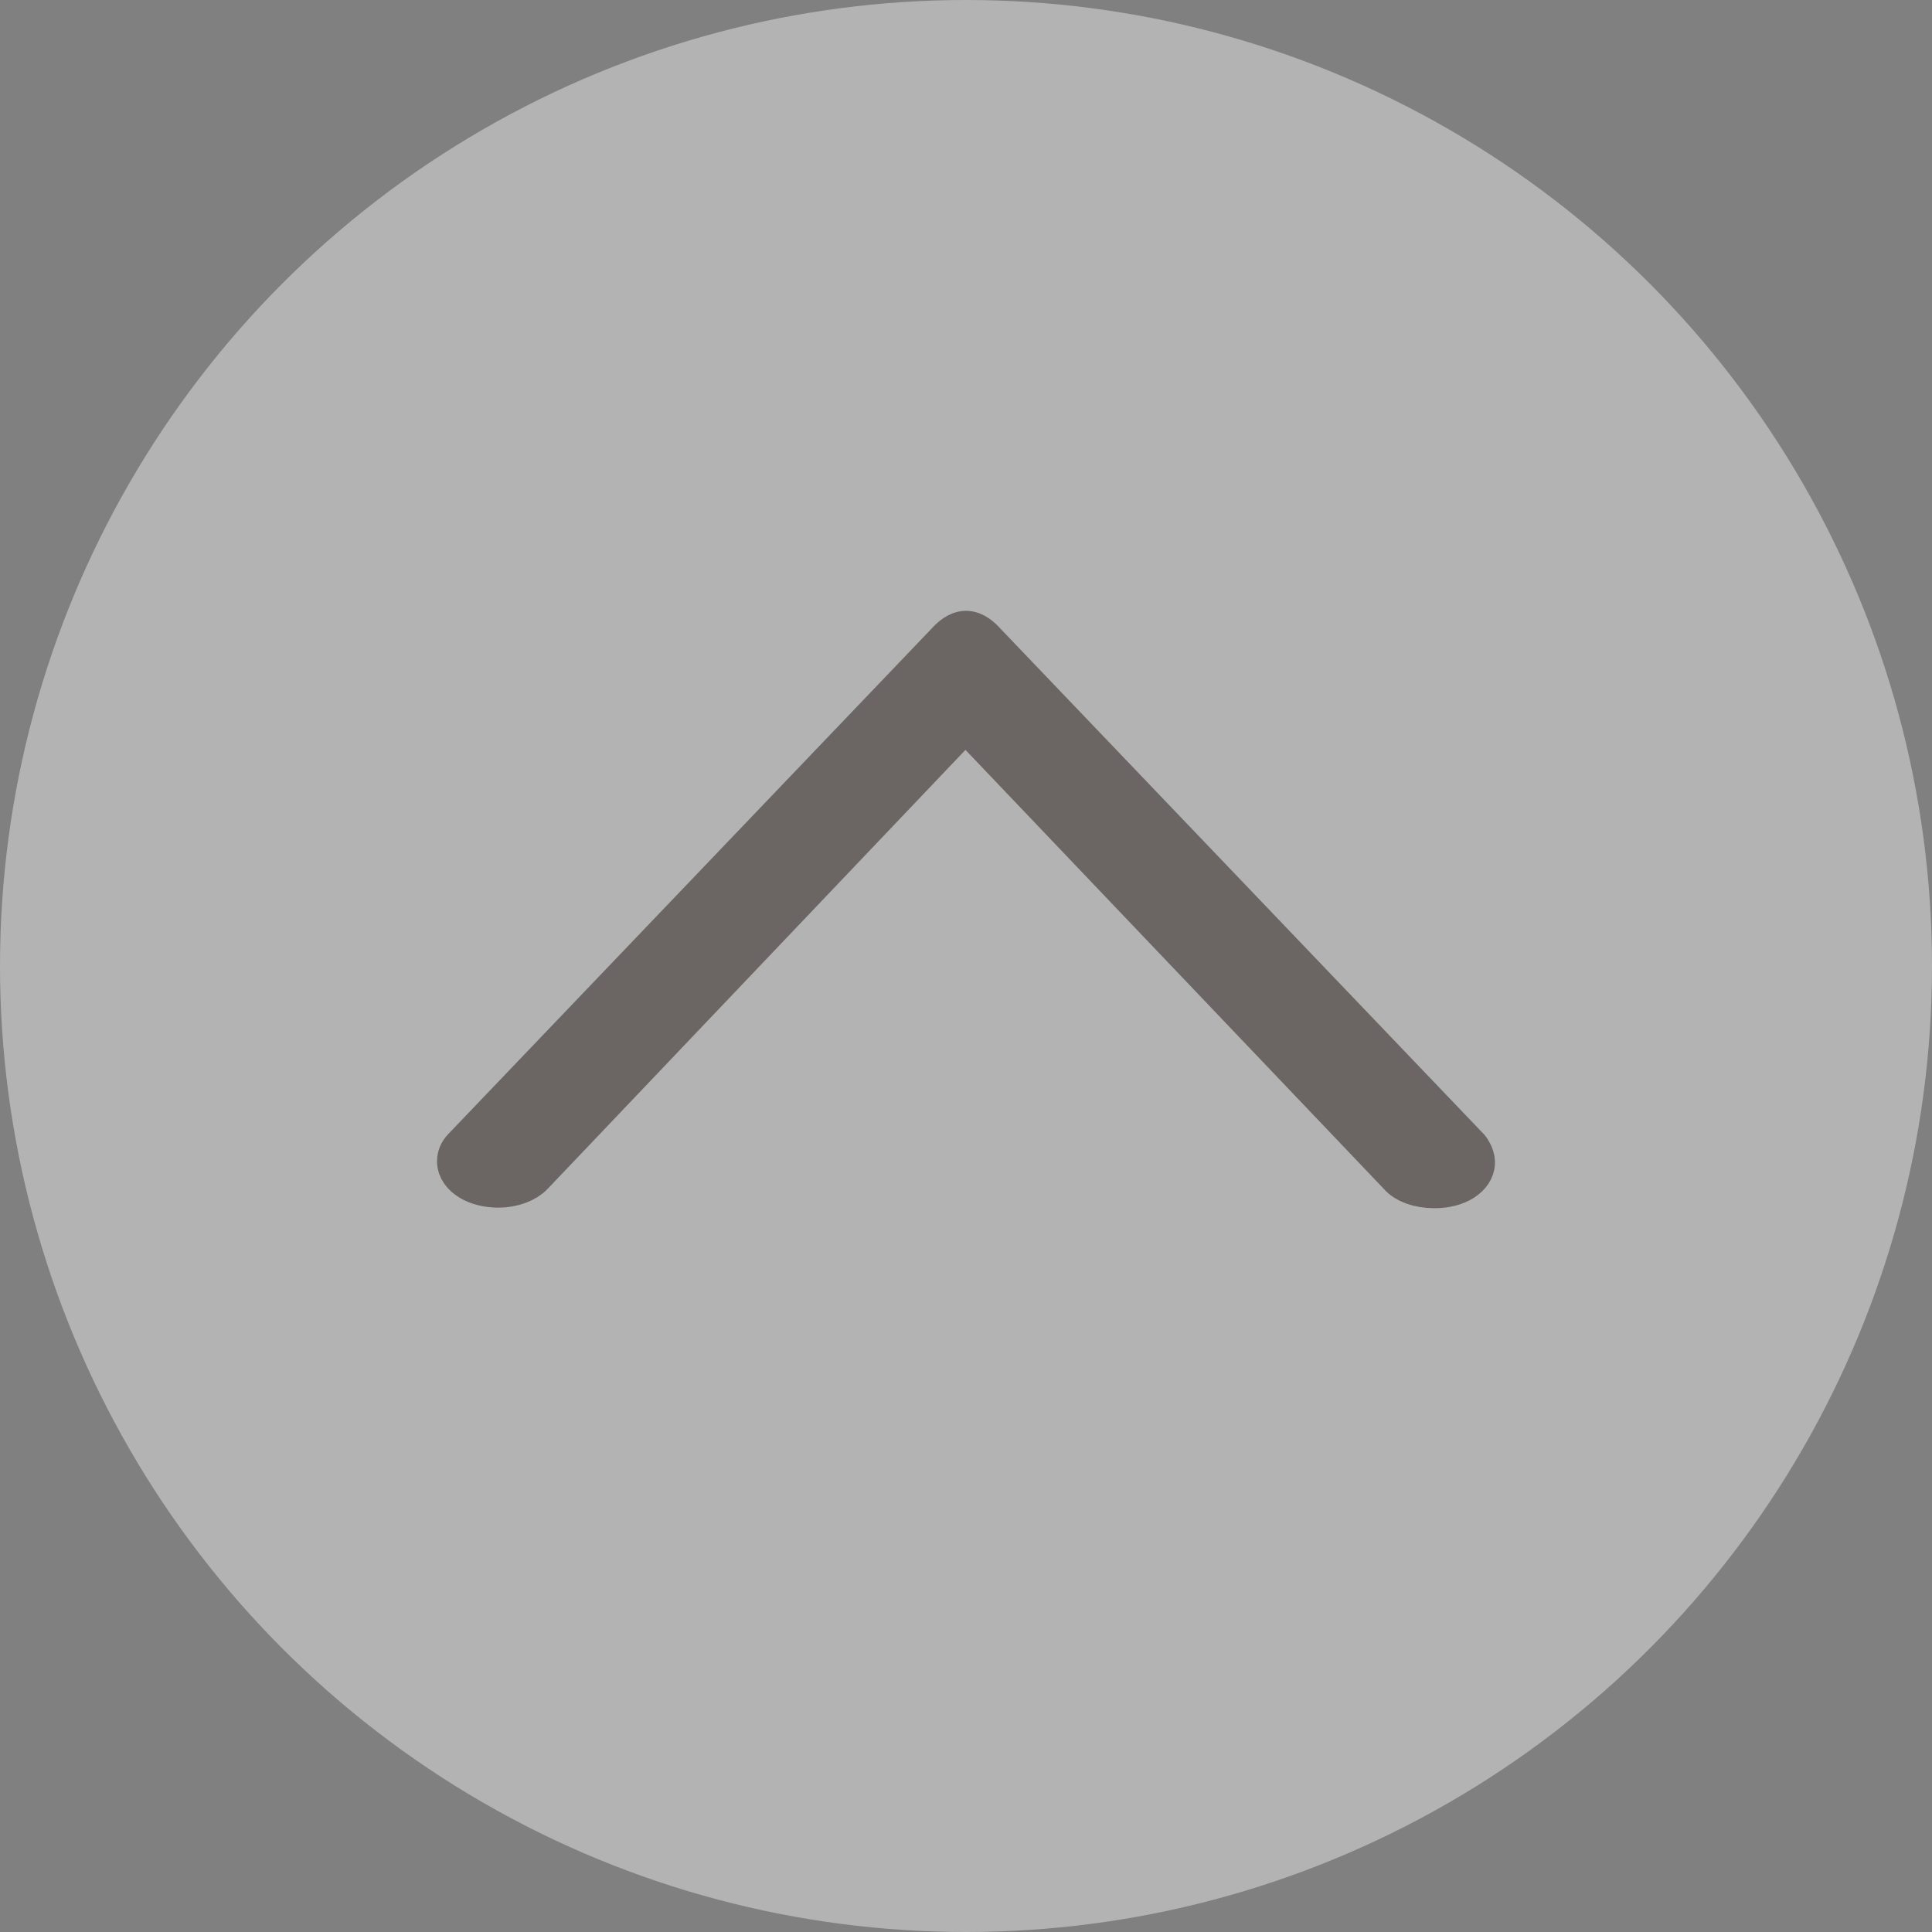 <?xml version="1.0" encoding="UTF-8"?>
<svg id="_レイヤー_2" data-name="レイヤー_2" xmlns="http://www.w3.org/2000/svg" viewBox="0 0 34.02 34.02">
  <rect x="0" y="0" width="34.02" height="34.02" fill="#808080" stroke="none"/>
  <defs>
    <style>
      .cls-1 {
        fill: #231815;
      }

      .cls-2 {
        fill: none;
        stroke: #231815;
        stroke-miterlimit: 10;
        stroke-width: .93px;
      }

      .cls-3 {
        fill: #fff;
        opacity: .4;
      }

      .cls-4 {
        opacity: .5;
      }
    </style>
  </defs>
  <g id="_レイヤー_1-2" data-name="レイヤー_1">
    <circle class="cls-3" cx="17.01" cy="17.01" r="17.01"/>
    <g class="cls-4">
      <path d="M17.01,12.52l-7.7,8.09c-.1.11-.31.19-.53.19-.38,0-.62-.18-.62-.35,0-.05.02-.11.07-.16l8.52-8.91c.07-.08.17-.16.26-.16s.19.08.26.16l8.52,8.91s.07.09.07.18c0,.16-.22.34-.6.34-.26,0-.46-.08-.55-.19l-7.71-8.09Z"/>
      <path class="cls-1" d="M17.01,12.52l-7.7,8.09c-.1.11-.31.19-.53.19-.38,0-.62-.18-.62-.35,0-.05.02-.11.07-.16l8.52-8.91c.07-.08.17-.16.26-.16s.19.08.26.16l8.52,8.91s.07.09.07.18c0,.16-.22.34-.6.34-.26,0-.46-.08-.55-.19l-7.71-8.09Z"/>
      <path class="cls-2" d="M17.01,12.52l-7.7,8.09c-.1.11-.31.19-.53.19-.38,0-.62-.18-.62-.35,0-.05.02-.11.07-.16l8.52-8.91c.07-.08.17-.16.26-.16s.19.08.26.16l8.52,8.91s.07.09.07.18c0,.16-.22.34-.6.34-.26,0-.46-.08-.55-.19l-7.71-8.09Z"/>
    </g>
  </g>
</svg>
